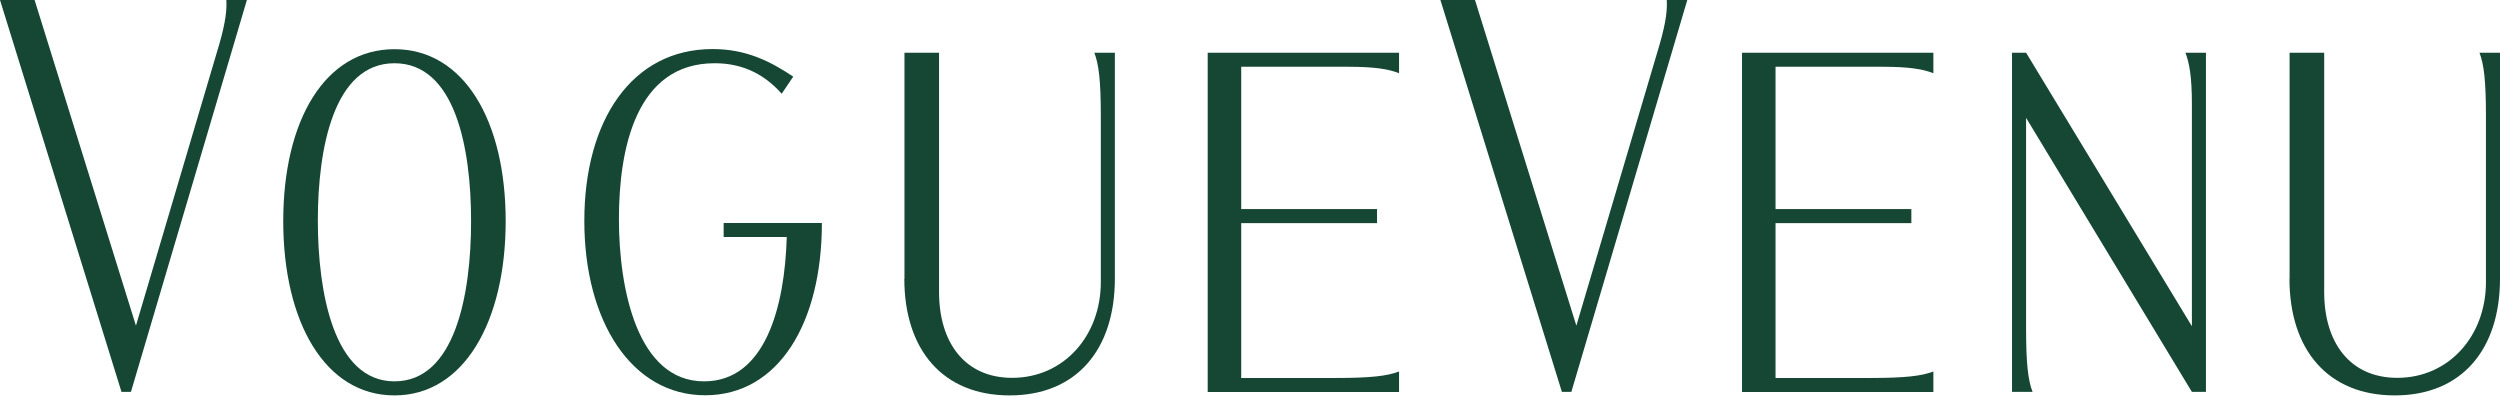 <svg xmlns="http://www.w3.org/2000/svg" fill="none" viewBox="0 0 185 30" height="30" width="185">
<g clip-path="url(#clip0_65_2)">
<path fill="#154734" d="M29.19 29.26C24.04 29.26 20.96 23.81 20.96 16.36C20.96 8.91 24.04 3.64 29.19 3.64C34.34 3.64 37.42 8.94 37.42 16.36C37.42 23.78 34.34 29.26 29.19 29.26ZM29.19 4.68C24.7 4.68 23.52 10.98 23.52 16.32C23.52 21.66 24.71 28.22 29.19 28.22C33.67 28.22 34.86 21.81 34.86 16.36C34.86 10.91 33.67 4.68 29.19 4.68Z"></path>
<path fill="#154734" d="M57.85 6.94C56.37 5.27 54.66 4.68 52.88 4.68C47.06 4.68 45.8 11.02 45.8 16.21C45.8 21.4 47.17 28.22 52.1 28.22C56.62 28.22 58.07 22.73 58.22 17.54H53.55V16.5H60.82C60.82 23.88 57.63 29.25 52.18 29.25C46.73 29.25 43.24 23.76 43.24 16.35C43.24 8.94 46.73 3.63 52.73 3.63C55.25 3.63 57.03 4.56 58.7 5.67L57.85 6.93V6.94Z"></path>
<path fill="#154734" d="M66.93 20.62V3.9H69.49V21.62C69.49 25.33 71.38 27.96 74.9 27.96C78.72 27.96 81.46 24.85 81.46 20.88V8.57C81.46 5.97 81.31 4.75 80.98 3.9H82.5V20.62C82.5 25.88 79.65 29.26 74.71 29.26C69.77 29.26 66.92 25.89 66.92 20.62H66.93Z"></path>
<path fill="#154734" d="M103.53 5.42C102.79 5.12 101.75 4.94 99.75 4.94H91.85V15.47H101.9V16.51H91.85V27.97H98.86C101.46 27.97 102.68 27.82 103.53 27.49V29.01H89.37V3.9H103.53V5.42Z"></path>
<path fill="#154734" d="M143.07 5.42C142.33 5.12 141.29 4.94 139.29 4.94H131.39V15.47H141.44V16.51H131.39V27.97H138.4C141 27.97 142.22 27.82 143.07 27.49V29.01H128.91V3.9H143.07V5.42Z"></path>
<path fill="#154734" d="M162.2 24.14V7.68C162.2 5.68 162.01 4.64 161.72 3.9H163.24V29H162.2L149.93 8.72V24.33C149.93 26.92 150.08 28.15 150.41 29H148.89V3.9H149.93L162.2 24.14Z"></path>
<path fill="#154734" d="M169.43 20.62V3.9H171.99V21.62C171.99 25.33 173.88 27.96 177.4 27.96C181.22 27.96 183.96 24.85 183.96 20.88V8.57C183.96 5.97 183.81 4.75 183.48 3.9H185V20.62C185 25.88 182.15 29.26 177.21 29.26C172.27 29.26 169.42 25.89 169.42 20.62H169.43Z"></path>
<path fill="#154734" d="M2.56 0L10.06 24.1L16.23 3.26C16.71 1.59 16.79 0.7 16.75 0H18.27L9.69 29H8.99L0 0H2.56Z"></path>
<path fill="#154734" d="M109.15 0L116.65 24.1L122.82 3.26C123.3 1.59 123.38 0.7 123.34 0H124.86L116.28 29H115.58L106.59 0H109.15Z"></path>
</g>
<defs>
<clipPath id="clip0_65_2">
<rect fill="white" height="29.26" width="185"></rect>
</clipPath>
</defs>
</svg>
